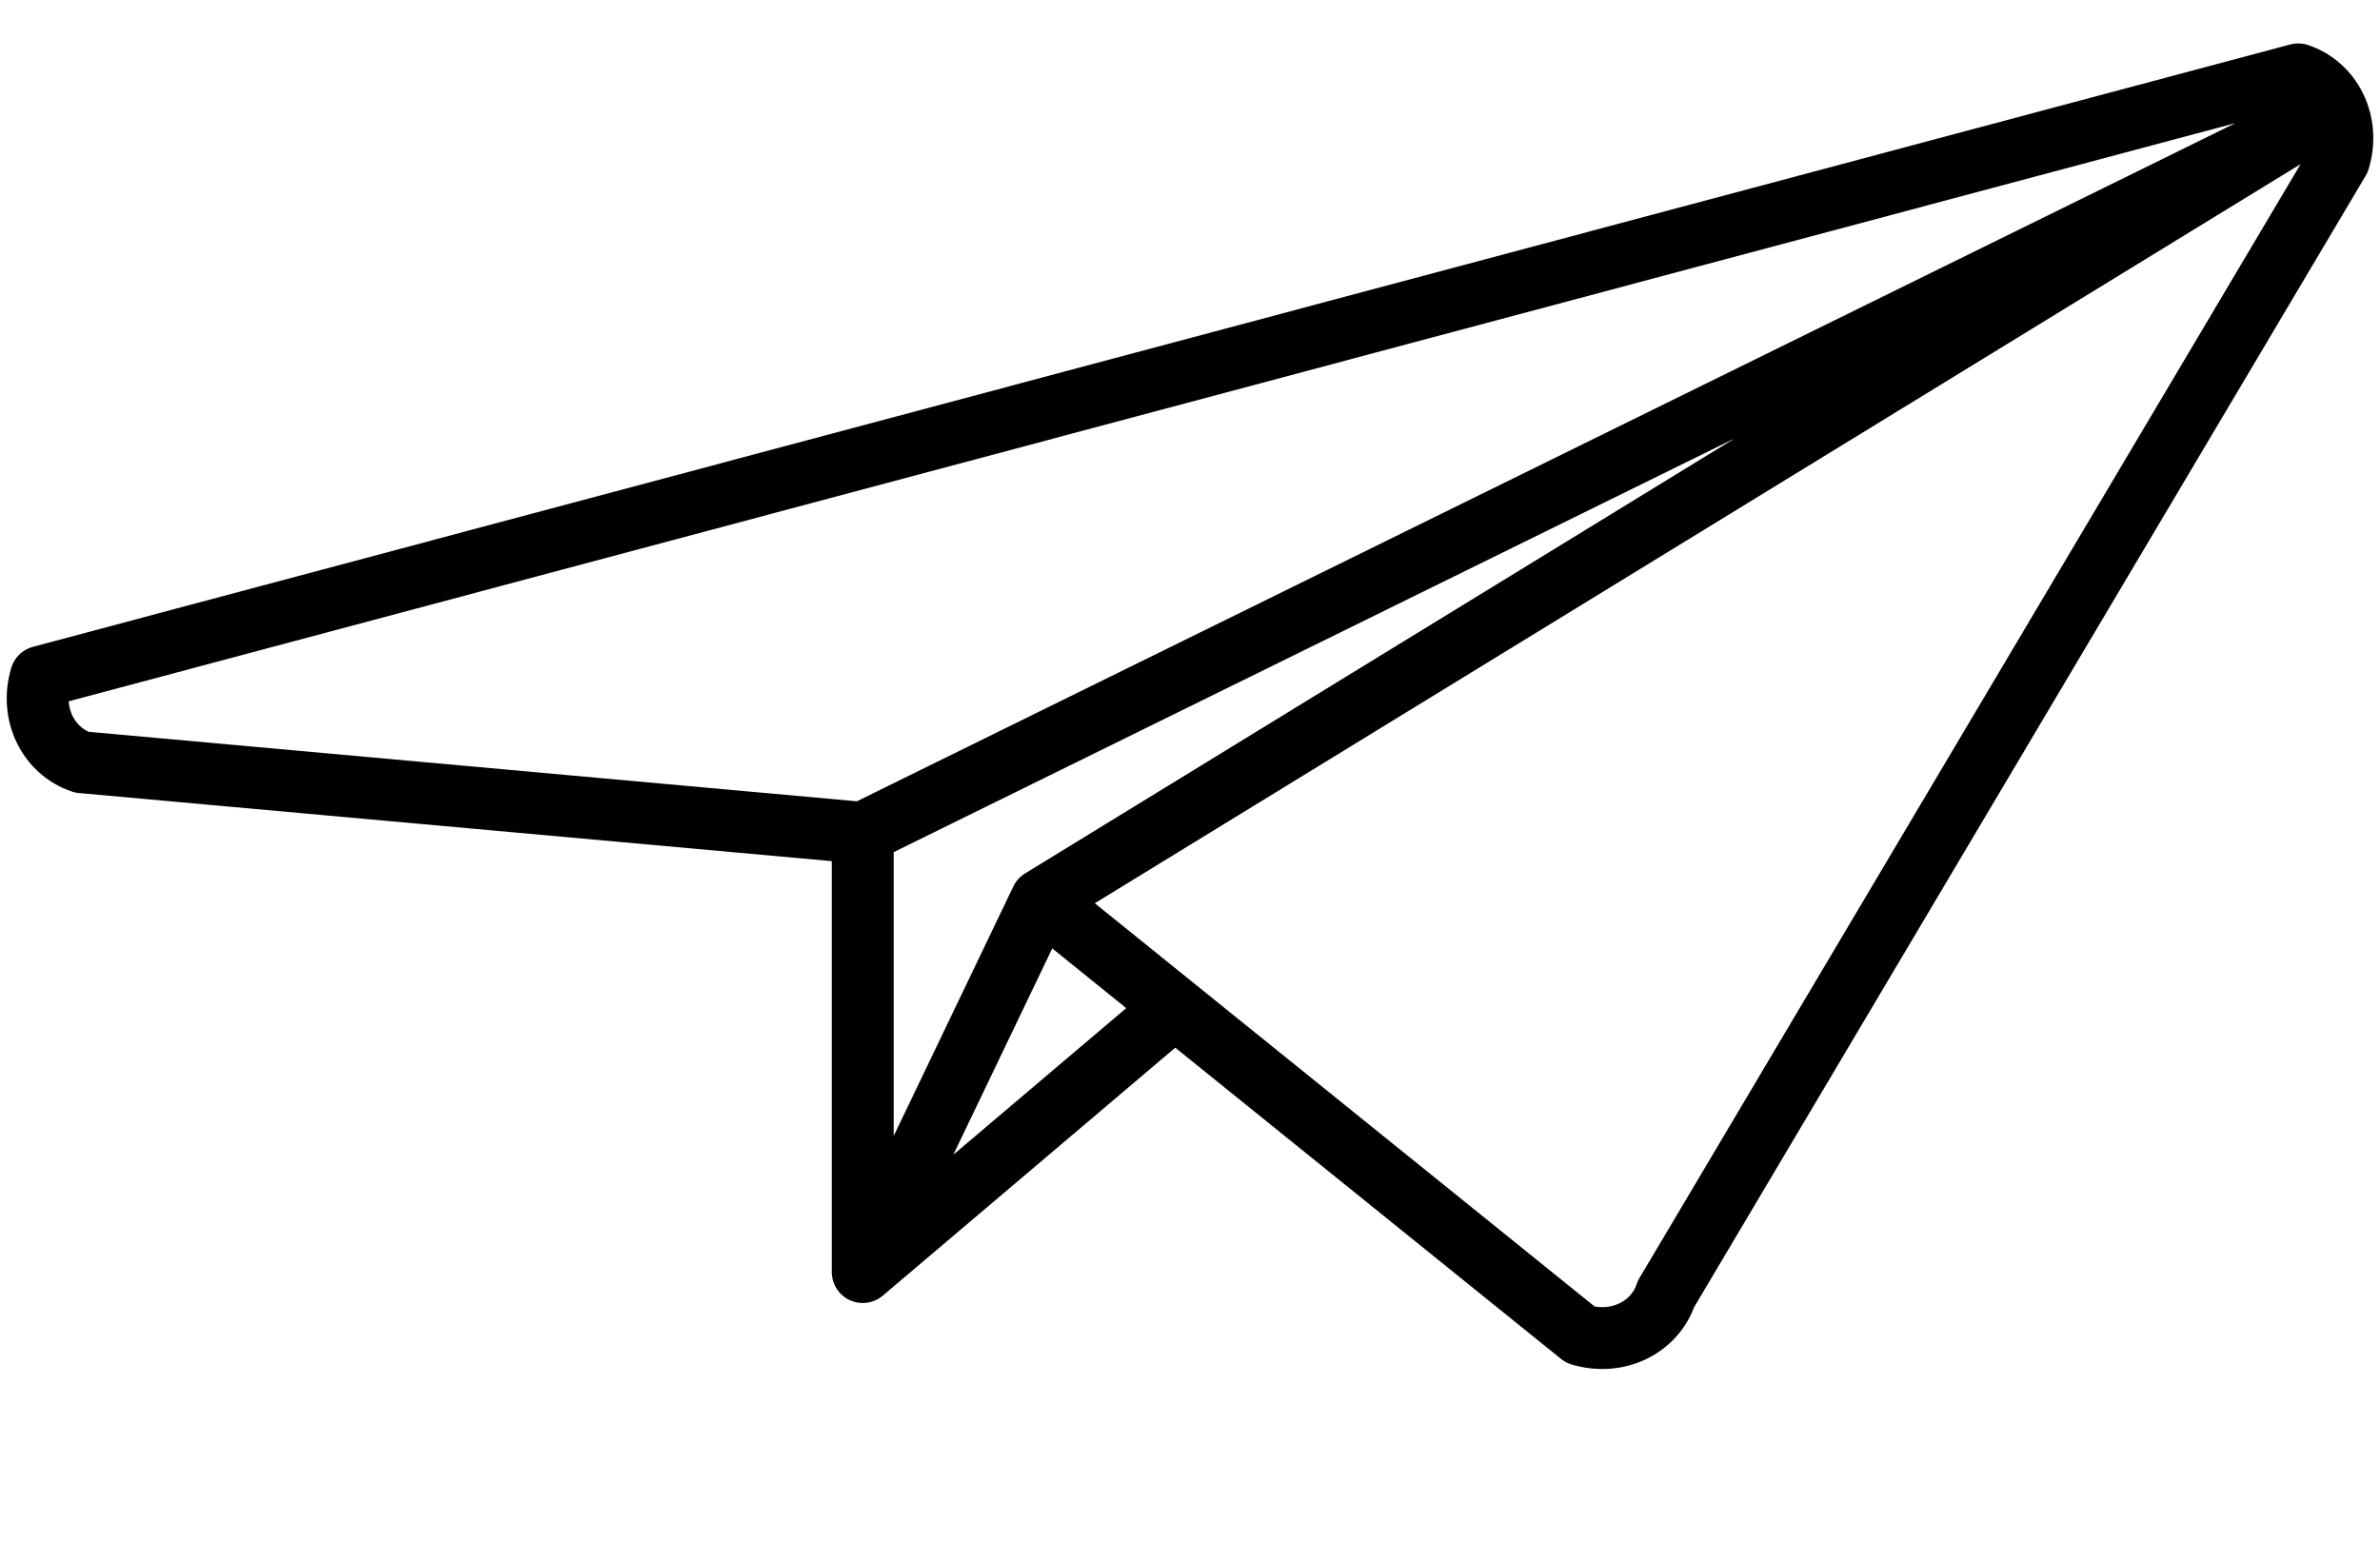 <svg width="64" height="42" version="1.1" id="Layer_1" xmlns:sketch="http://www.bohemiancoding.com/sketch/ns"
    xmlns="http://www.w3.org/2000/svg" xmlns:xlink="http://www.w3.org/1999/xlink" viewBox="0 0 64 42"
    enable-background="new 0 0 64 42" xml:space="preserve" fill="#000000" transform="rotate(0)">
    <g id="SVGRepo_bgCarrier" stroke-width="0"></g>
    <g id="SVGRepo_tracerCarrier" stroke-linecap="round" stroke-linejoin="round" stroke="#CCCCCC" stroke-width="0.512">
    </g>
    <g id="SVGRepo_iconCarrier">
        <title>Paper-plane</title>
        <desc>Created with Sketch.</desc>
        <g id="Page-1" sketch:type="MSPage">
            <g id="Paper-plane" transform="translate(1, 2)" sketch:type="MSLayerGroup">
                <path id="Shape" sketch:type="MSShapeGroup" fill="none" stroke="#000000"
                    stroke-width="1.664" stroke-linejoin="round"
                    d="M27,22.2 l-4.8,10.012l8.391-7.115L22.2,32.212V20.4L61.375,1.125L22.2,20.4l-21-1.9c-0.9-0.3-1.4-1.3-1.1-2.3L60.8,0 c0.9,0.3,1.4,1.3,1.1,2.3L43.8,32.8c-0.3,0.9-1.3,1.4-2.3,1.1L27,22.2L61.375,1.125L27,22.2z">
                </path>
            </g>
        </g>
    </g>
</svg>